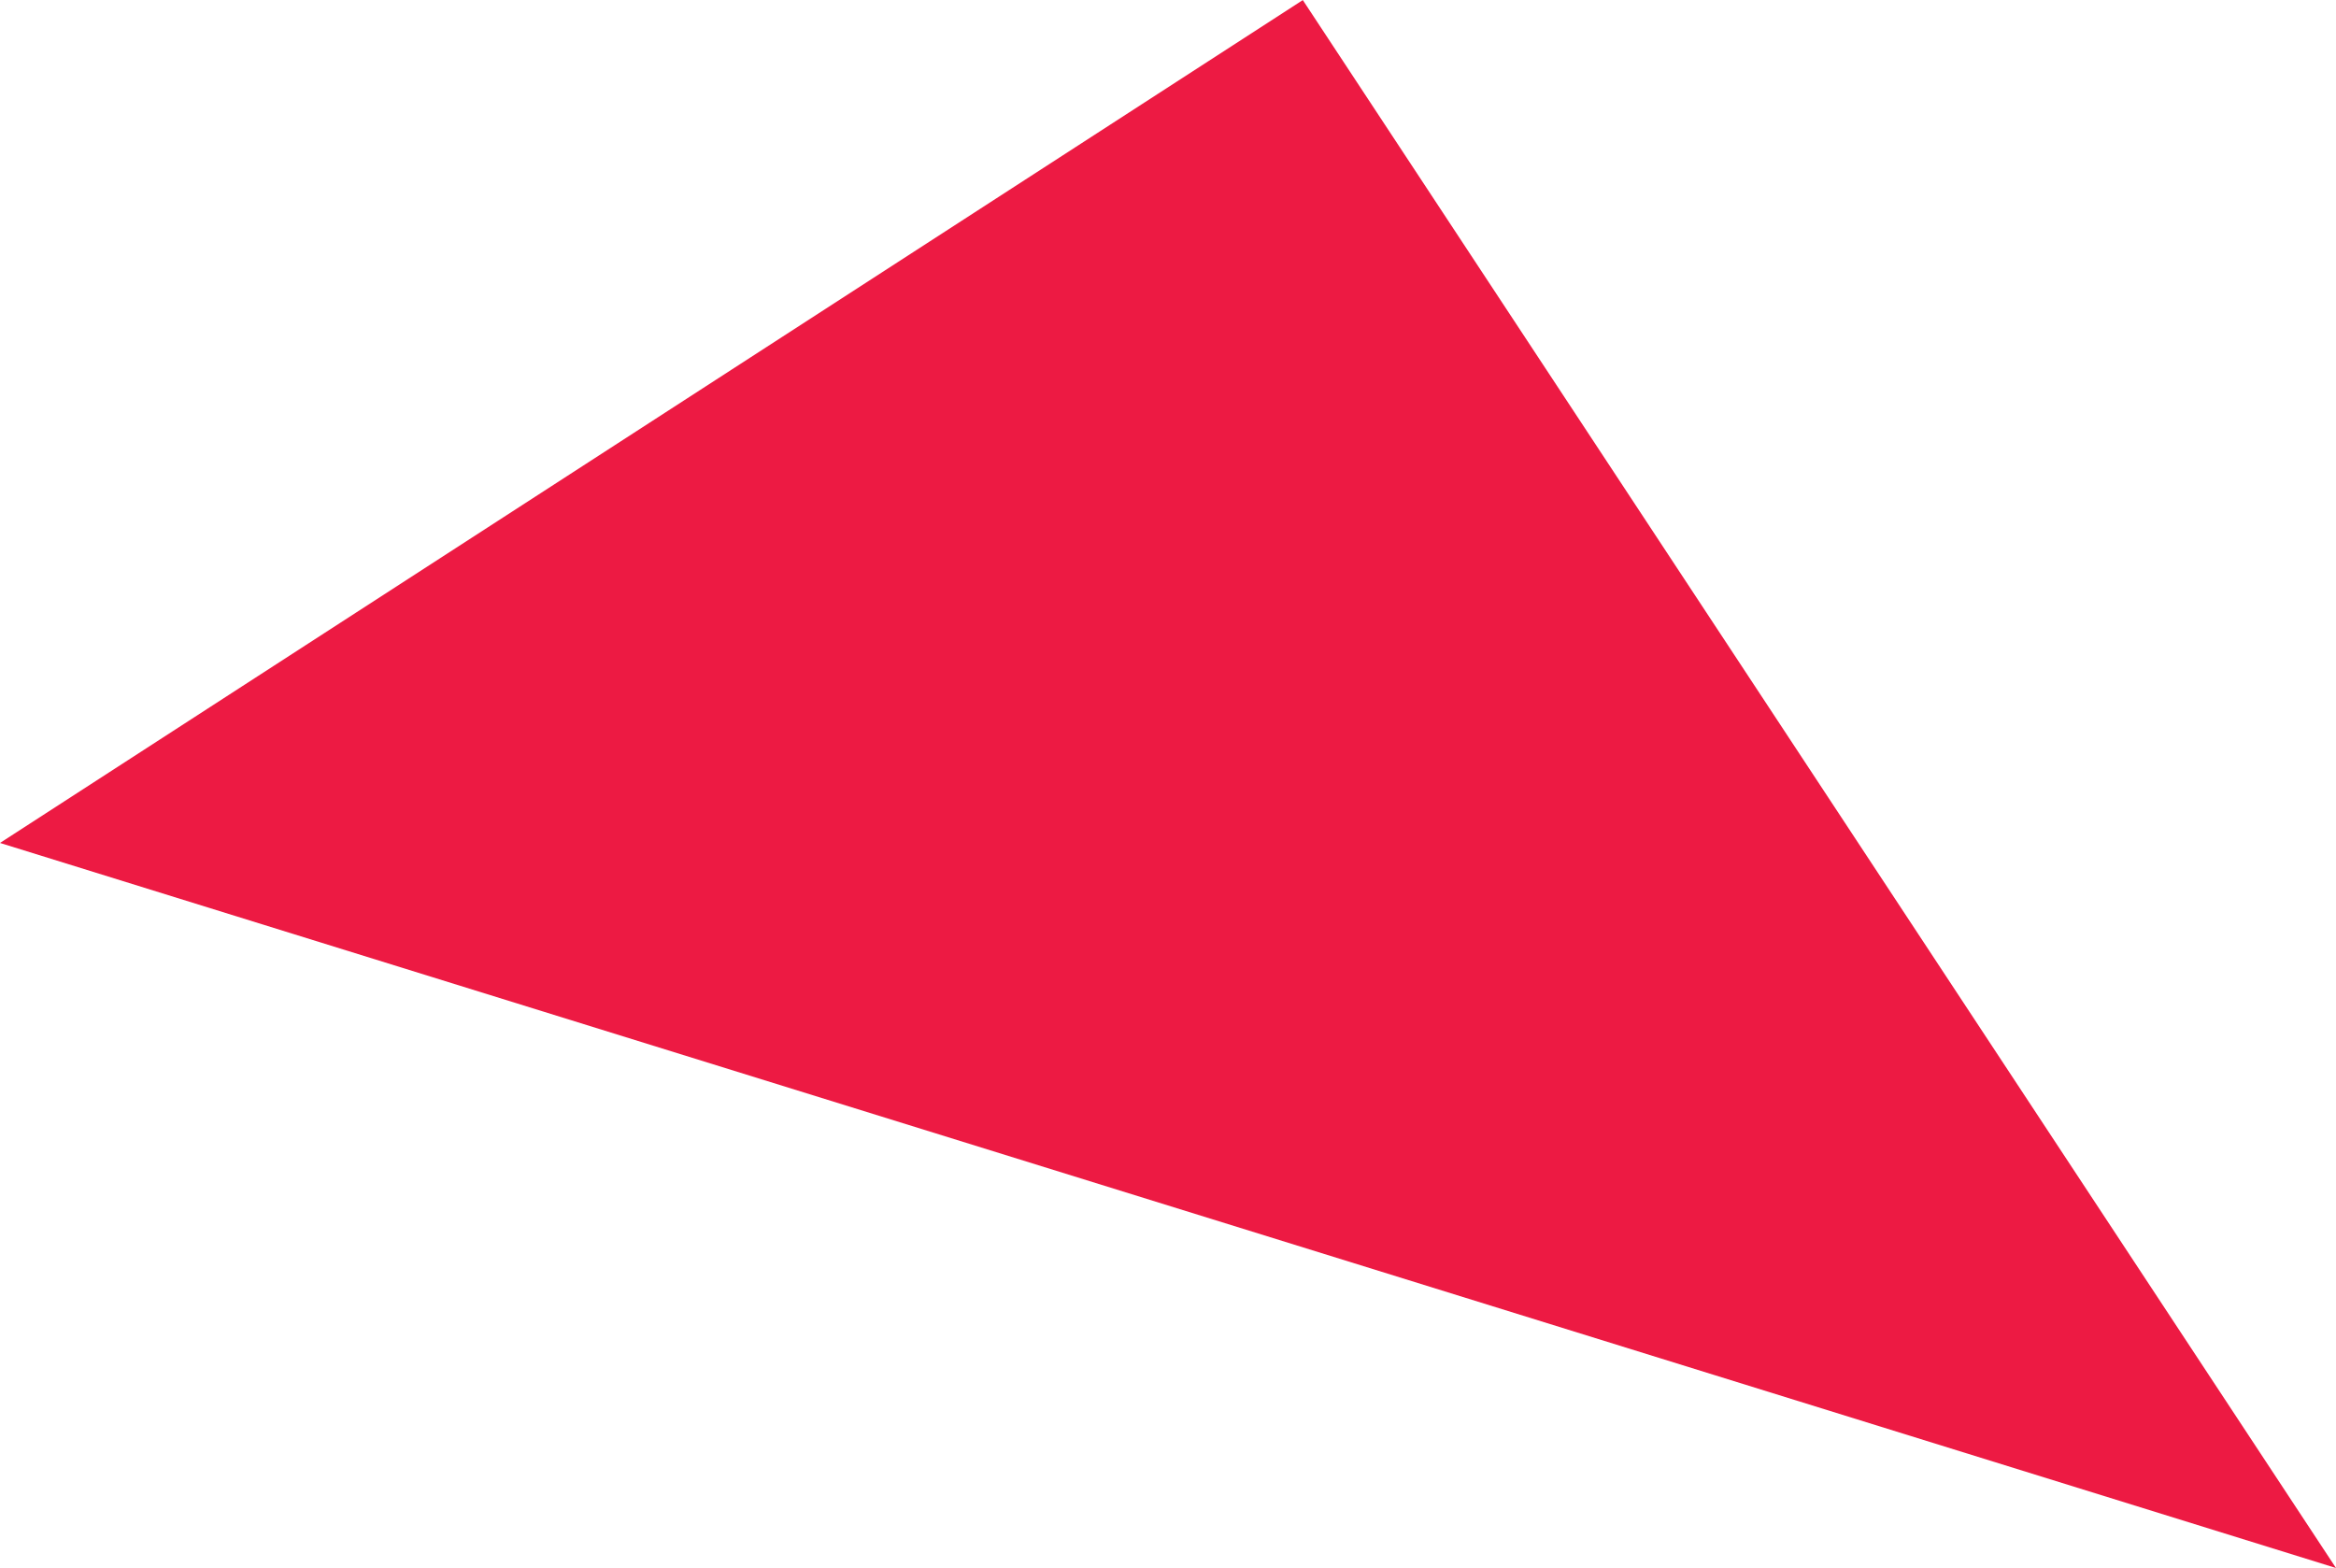 <svg xmlns="http://www.w3.org/2000/svg" width="152.8" height="102.558" viewBox="0 0 152.8 102.558"><path d="M470.348,434.73l152.8,47.424L555.566,379.6Z" transform="translate(-470.348 -379.595)" fill="#ed1a43"/></svg>